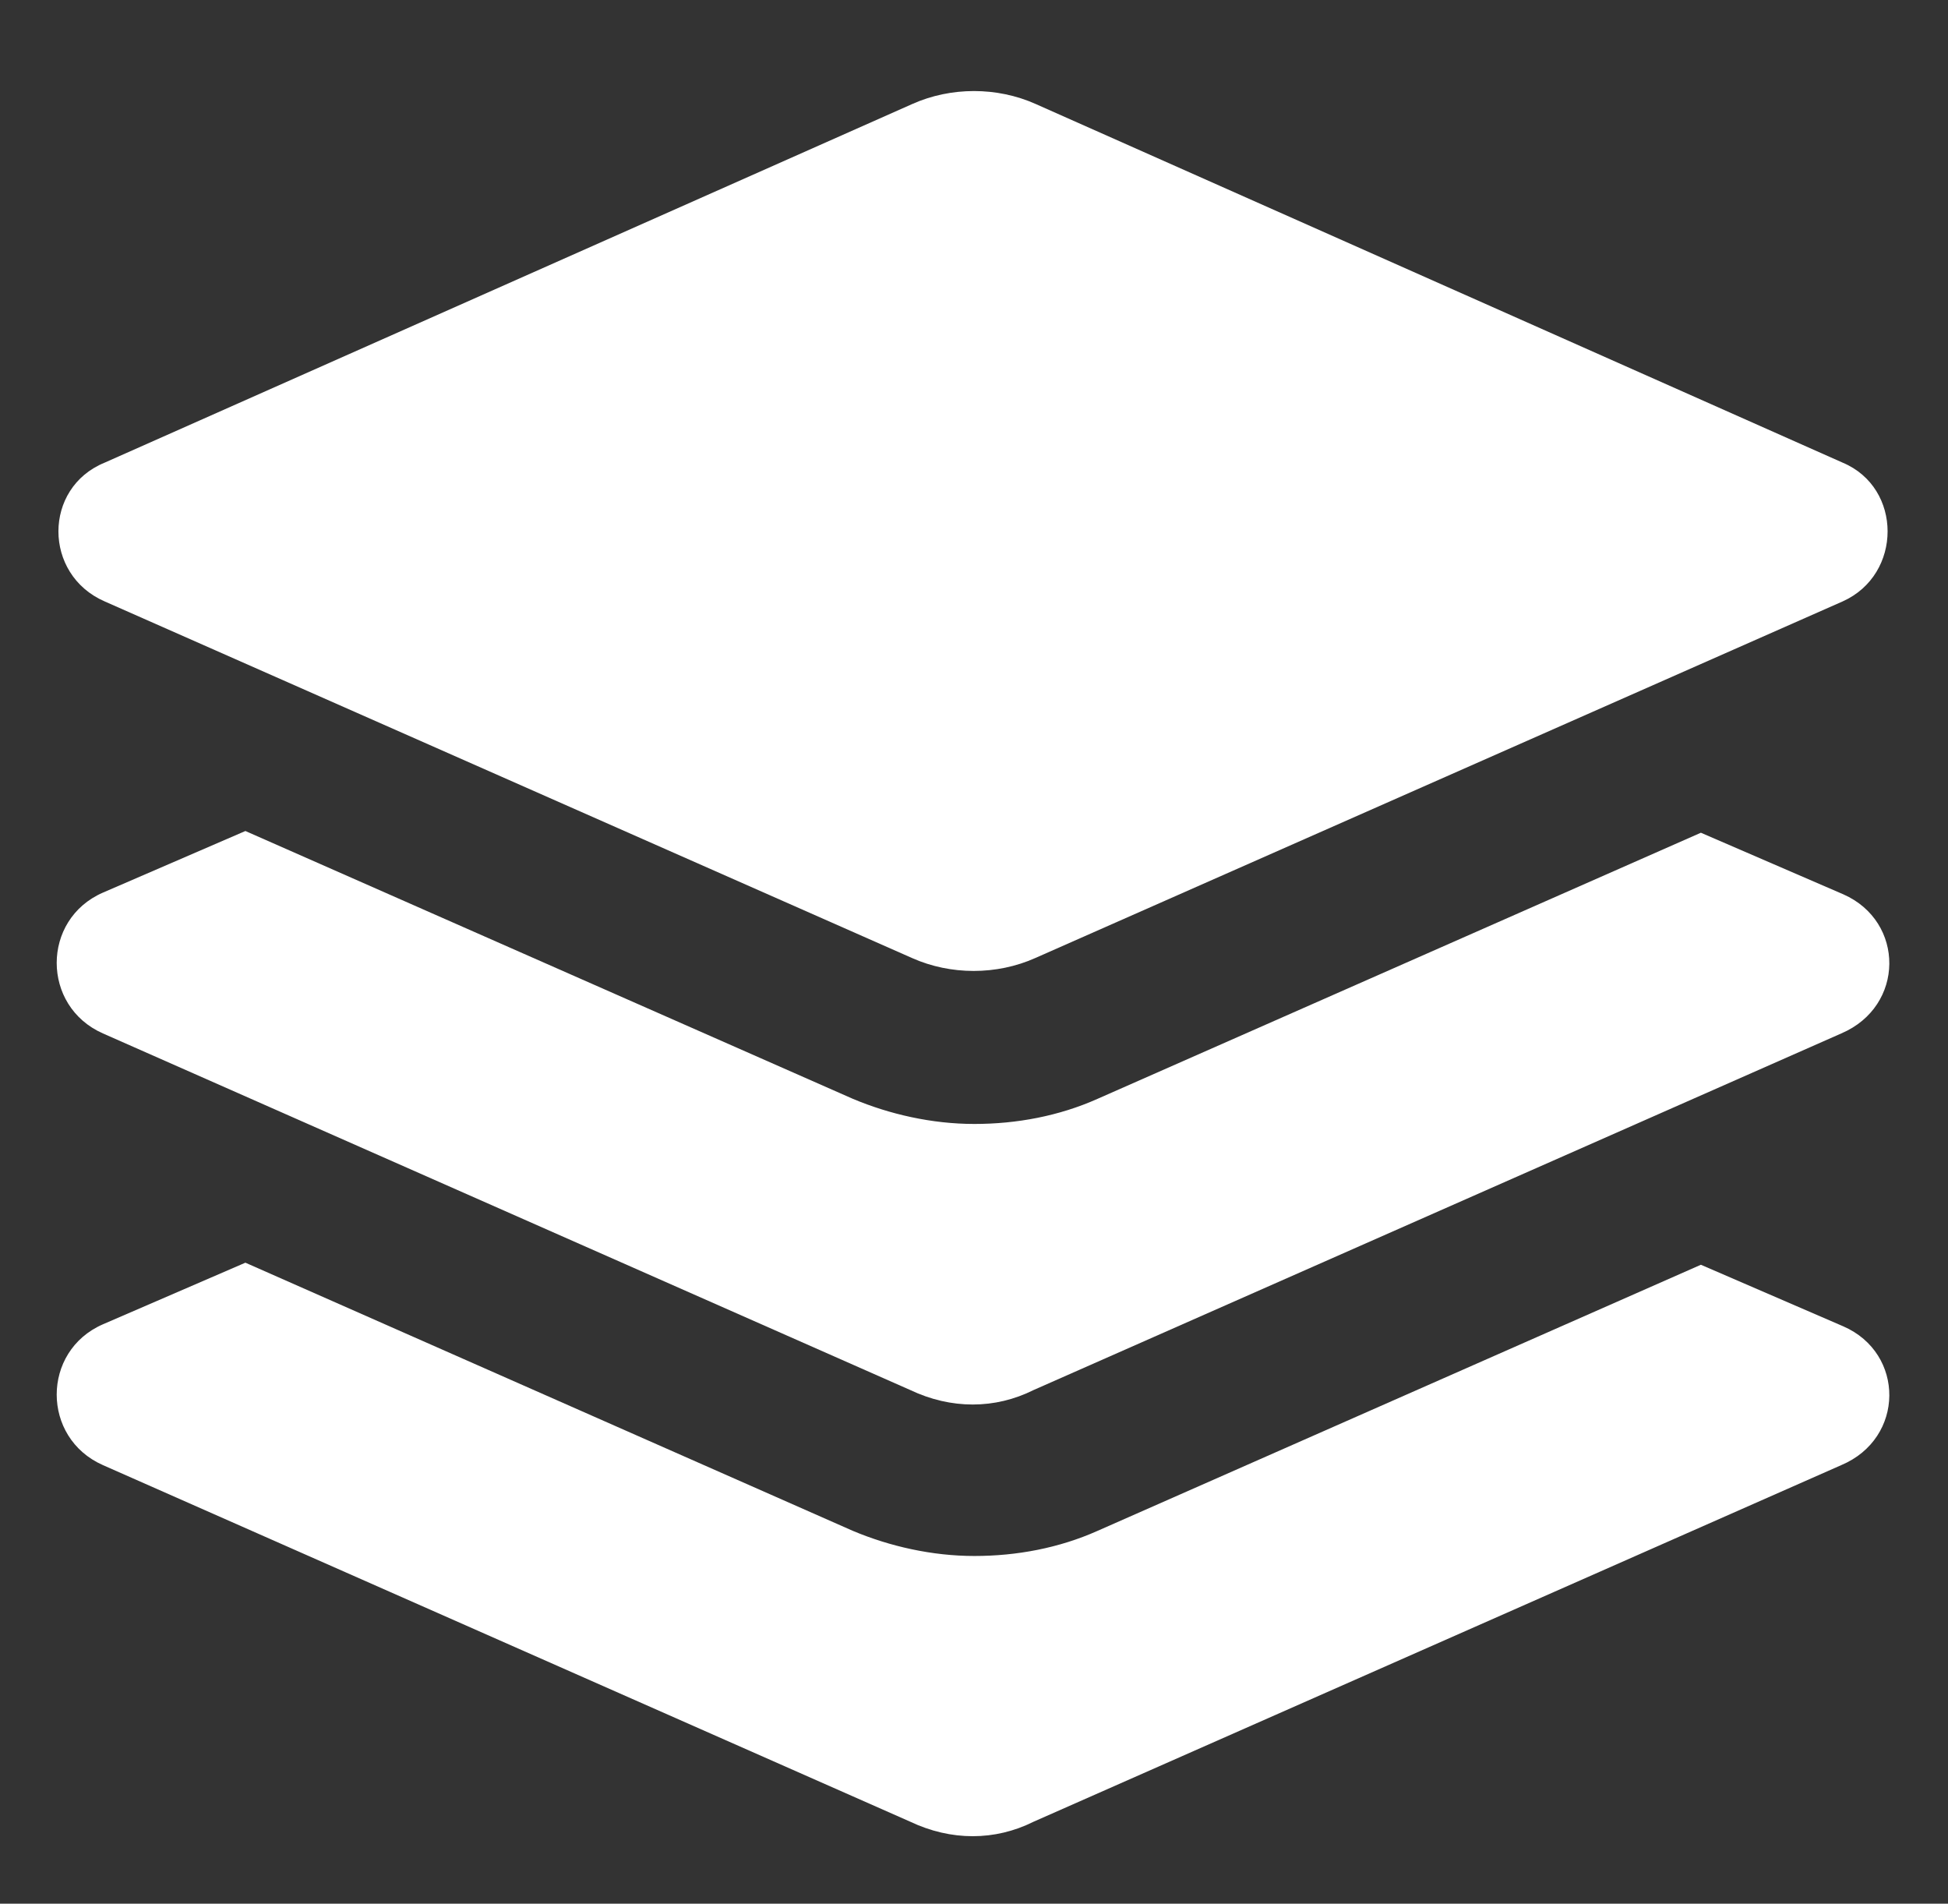 <?xml version="1.0" encoding="utf-8"?>
<!-- Generator: Adobe Illustrator 23.0.3, SVG Export Plug-In . SVG Version: 6.00 Build 0)  -->
<svg version="1.1" id="Layer_1" xmlns="http://www.w3.org/2000/svg" xmlns:xlink="http://www.w3.org/1999/xlink" x="0px" y="0px"
	 viewBox="0 0 566 553" style="enable-background:new 0 0 566 553;" xml:space="preserve">
<rect x="0" y="0" width="566" height="553" fill="#333333" stroke="none"/>
<style type="text/css">
	.st0{fill:#FFFFFF;}
</style>
<g>
	<path class="st0" d="M535.6,385.3l-41.4-17.9l-175.3,77.3c-11.2,5-23.5,7.3-35.8,7.3s-24.6-2.8-35.3-7.3L71.3,366.8l-41.4,17.9
		c-17.9,7.8-17.9,33,0,40.9l234.6,103.6c11.8,5.6,24.6,5.6,35.8,0L535,425.6C553.5,417.8,553.5,393.1,535.6,385.3L535.6,385.3z"/>
	<path class="st0" d="M535.6,259.8l-41.4-17.9l-175.3,77.3c-11.2,5-23.5,7.3-35.8,7.3s-24.6-2.8-35.3-7.3L71.3,241.4l-41.4,17.9
		c-17.9,7.8-17.9,33,0,40.9l234.6,103.6c11.8,5.6,24.6,5.6,35.8,0L535,300.2C553.5,292.3,553.5,267.7,535.6,259.8L535.6,259.8z"/>
	<path class="st0" d="M30.4,174.7l234.6,103.6c11.2,5,24.6,5,35.8,0l234.6-103.6c17.4-7.8,17.4-33,0-40.3L300.9,30.2
		c-11.2-5-24.6-5-35.8,0L30.4,134.4C12.5,141.7,12.5,166.9,30.4,174.7L30.4,174.7z"/>
</g>
</svg>
